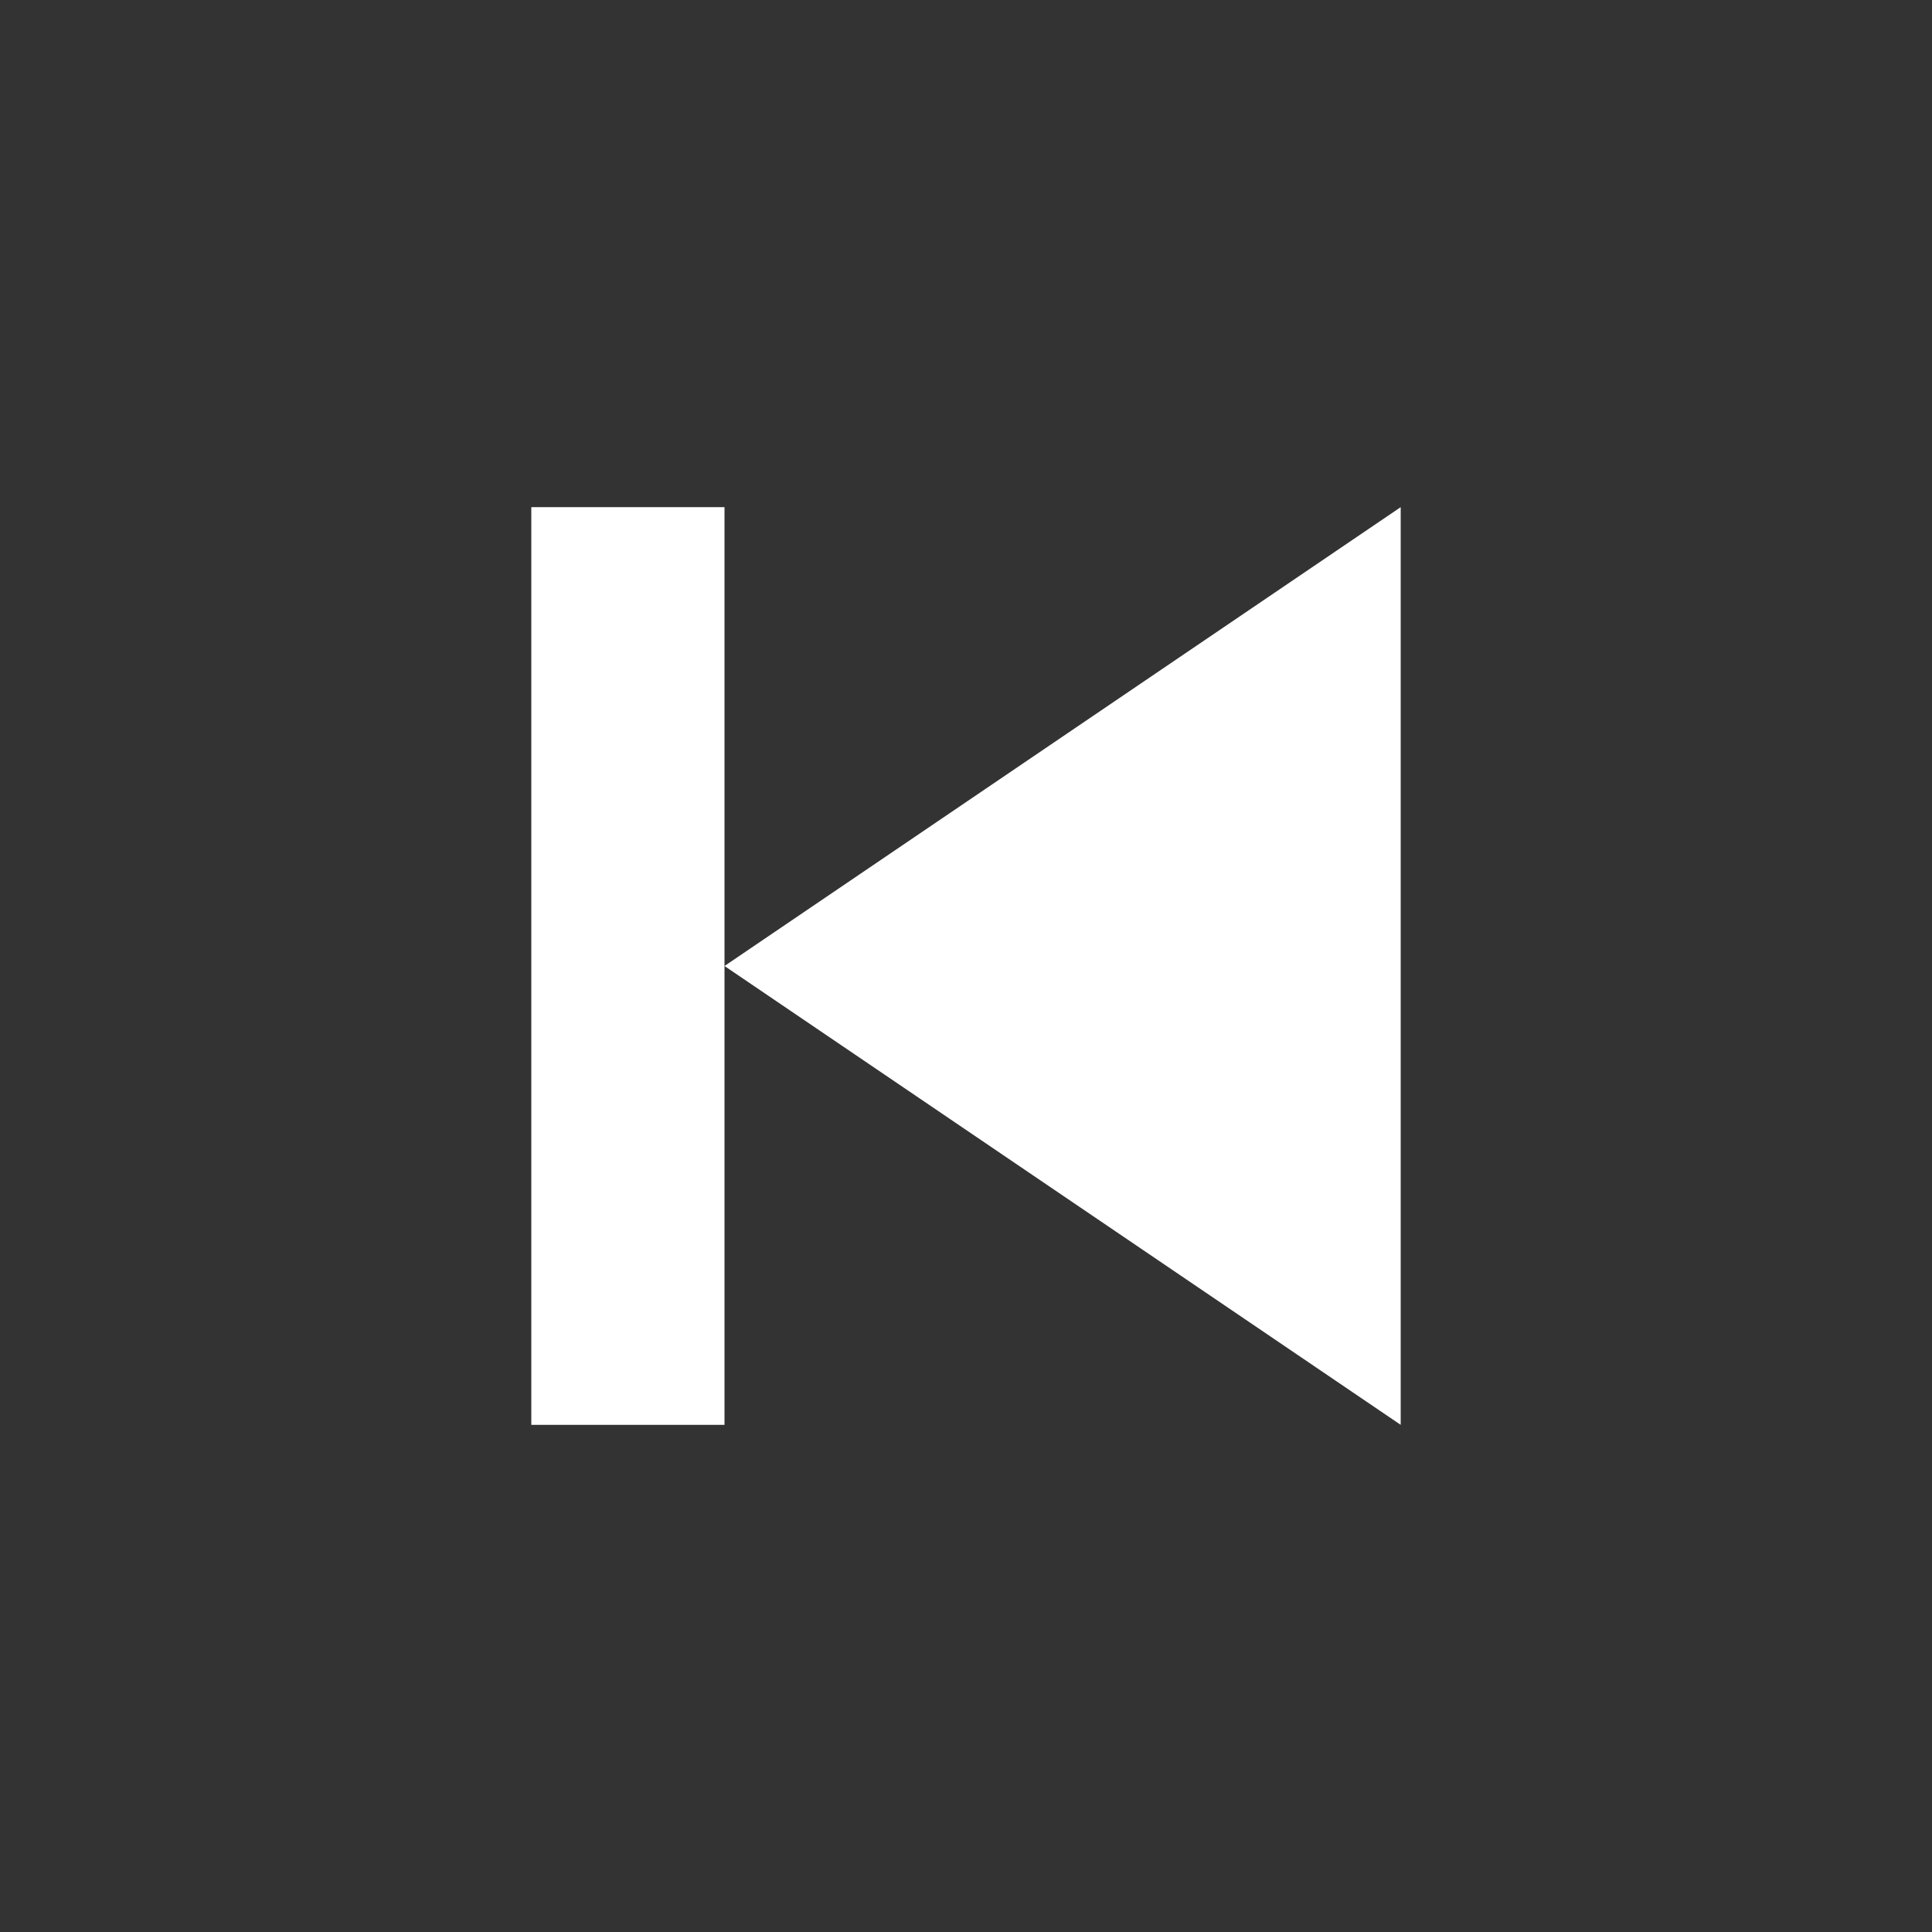 <?xml version="1.0" encoding="UTF-8"?>
<svg width="40px" height="40px" viewBox="0 0 40 40" version="1.1" xmlns="http://www.w3.org/2000/svg" xmlns:xlink="http://www.w3.org/1999/xlink">
    <rect x="0" y="0" width="40" height="40" fill="#333333" stroke="none"/>
    <!-- Generator: Sketch 61.2 (89653) - https://sketch.com -->
    <title>player-restart</title>
    <desc>Created with Sketch.</desc>
    <g id="player-restart" stroke="none" stroke-width="1" fill="none" fill-rule="evenodd">
        <polygon id="Triangle" fill="#FFFFFF" transform="translate(22, 20) rotate(-90) translate(-22, -20) " points="22 13 31.5 27 12.5 27"></polygon>
        <rect id="Rectangle-Copy-2" fill="#FFFFFF" x="11" y="10.5" width="4" height="19"></rect>
    </g>
</svg>
